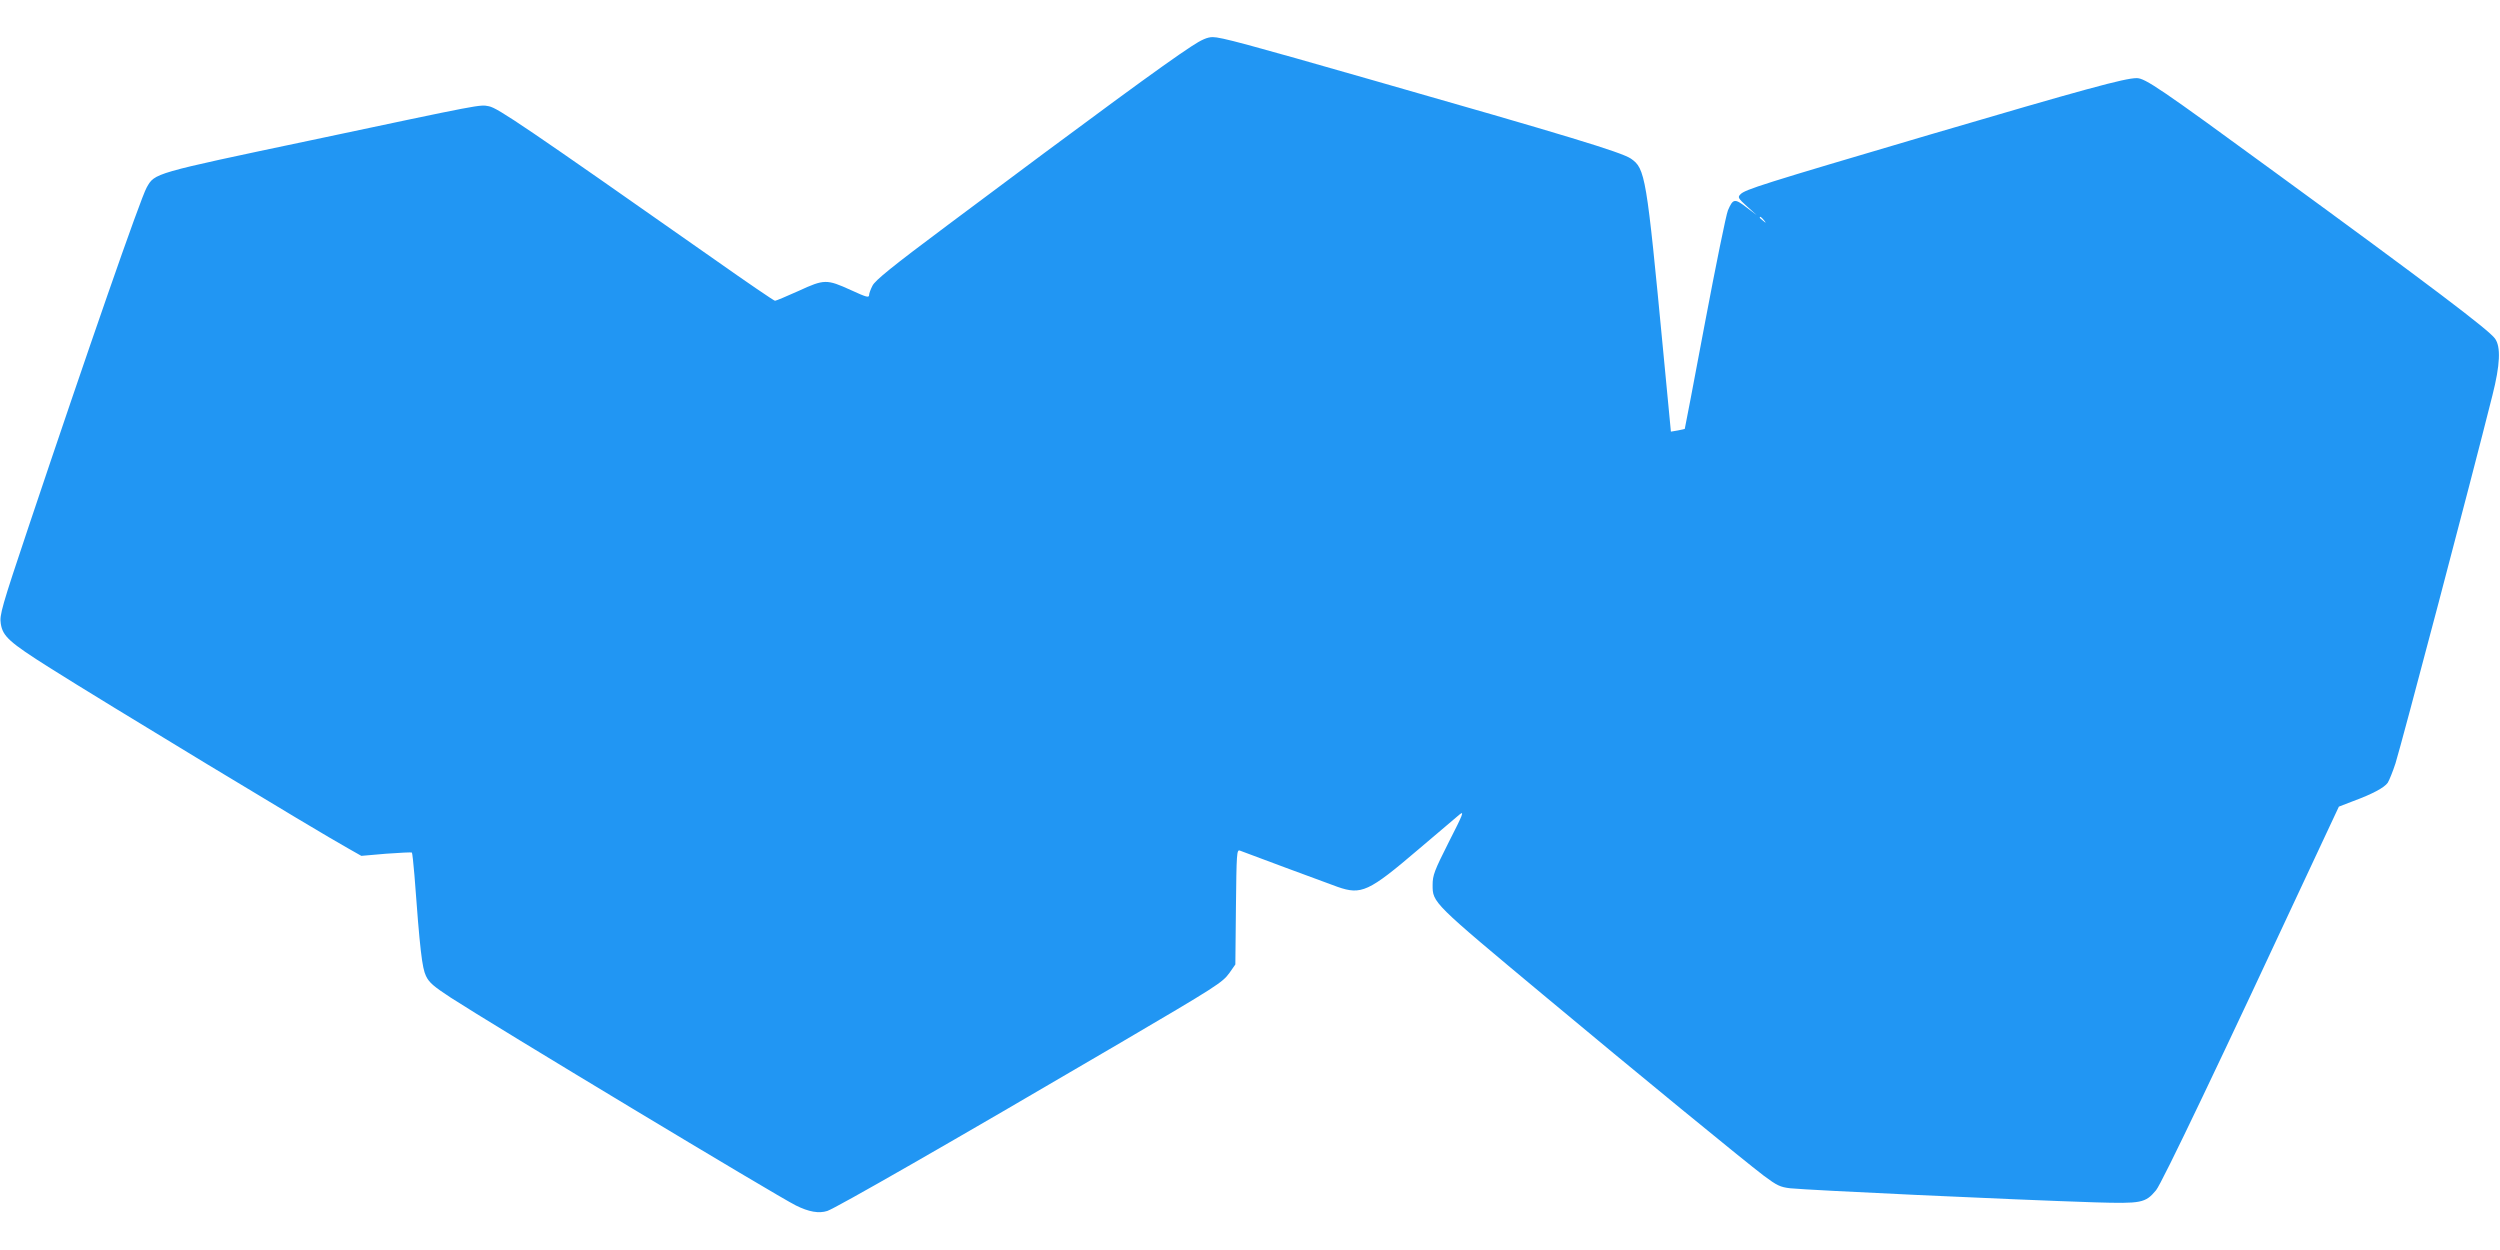 <?xml version="1.0" standalone="no"?>
<!DOCTYPE svg PUBLIC "-//W3C//DTD SVG 20010904//EN"
 "http://www.w3.org/TR/2001/REC-SVG-20010904/DTD/svg10.dtd">
<svg version="1.0" xmlns="http://www.w3.org/2000/svg"
 width="1280pt" height="640pt" viewBox="0 0 1280 640"
 preserveAspectRatio="xMidYMid meet">
<g transform="translate(0,640) scale(0.1,-0.1)"
fill="#2196f3" stroke="none">
<path d="M6099 6162 c-135 -88 -495 -352 -1245 -913 -288 -215 -374 -285 -387
-312 -10 -19 -17 -40 -17 -46 0 -17 -11 -14 -94 24 -123 56 -136 56 -266 -4
-62 -28 -117 -51 -122 -51 -5 0 -143 94 -306 209 -979 687 -1113 778 -1159
787 -48 9 -23 14 -910 -174 -812 -171 -800 -168 -842 -242 -32 -57 -303 -837
-604 -1735 -139 -415 -150 -454 -143 -498 10 -65 43 -95 252 -227 267 -169
1370 -837 1527 -924 l67 -38 127 11 c70 5 129 8 132 6 2 -3 8 -55 13 -117 28
-380 39 -474 59 -515 16 -34 40 -54 127 -111 214 -139 1670 -1016 1767 -1064
66 -33 118 -42 161 -28 46 16 616 342 1499 860 494 290 524 309 560 359 l30
43 3 295 c3 272 4 294 20 288 25 -10 437 -163 501 -186 121 -42 159 -25 412
191 100 85 195 166 211 179 26 21 20 5 -54 -140 -74 -147 -83 -170 -83 -220 0
-91 -2 -89 580 -574 448 -374 1018 -841 1116 -915 67 -50 84 -58 135 -64 100
-10 1125 -58 1559 -72 239 -7 259 -4 314 62 29 34 333 671 811 1697 l125 267
70 27 c103 38 162 70 180 95 8 13 26 57 40 100 31 99 387 1447 496 1883 40
158 44 250 13 292 -33 45 -330 270 -1129 853 -584 427 -662 480 -705 480 -61
0 -266 -56 -1065 -291 -854 -252 -940 -279 -964 -304 -15 -15 -12 -20 34 -62
l50 -45 -54 41 c-60 46 -68 44 -94 -16 -9 -21 -62 -281 -118 -578 -56 -297
-102 -541 -103 -541 0 -1 -17 -4 -36 -8 l-35 -6 -39 408 c-86 903 -92 939
-166 990 -49 33 -333 119 -1320 401 -652 187 -779 221 -821 221 -27 0 -57 -13
-110 -48z m2932 -889 c13 -16 12 -17 -3 -4 -10 7 -18 15 -18 17 0 8 8 3 21
-13z"/>
</g>
</svg>
